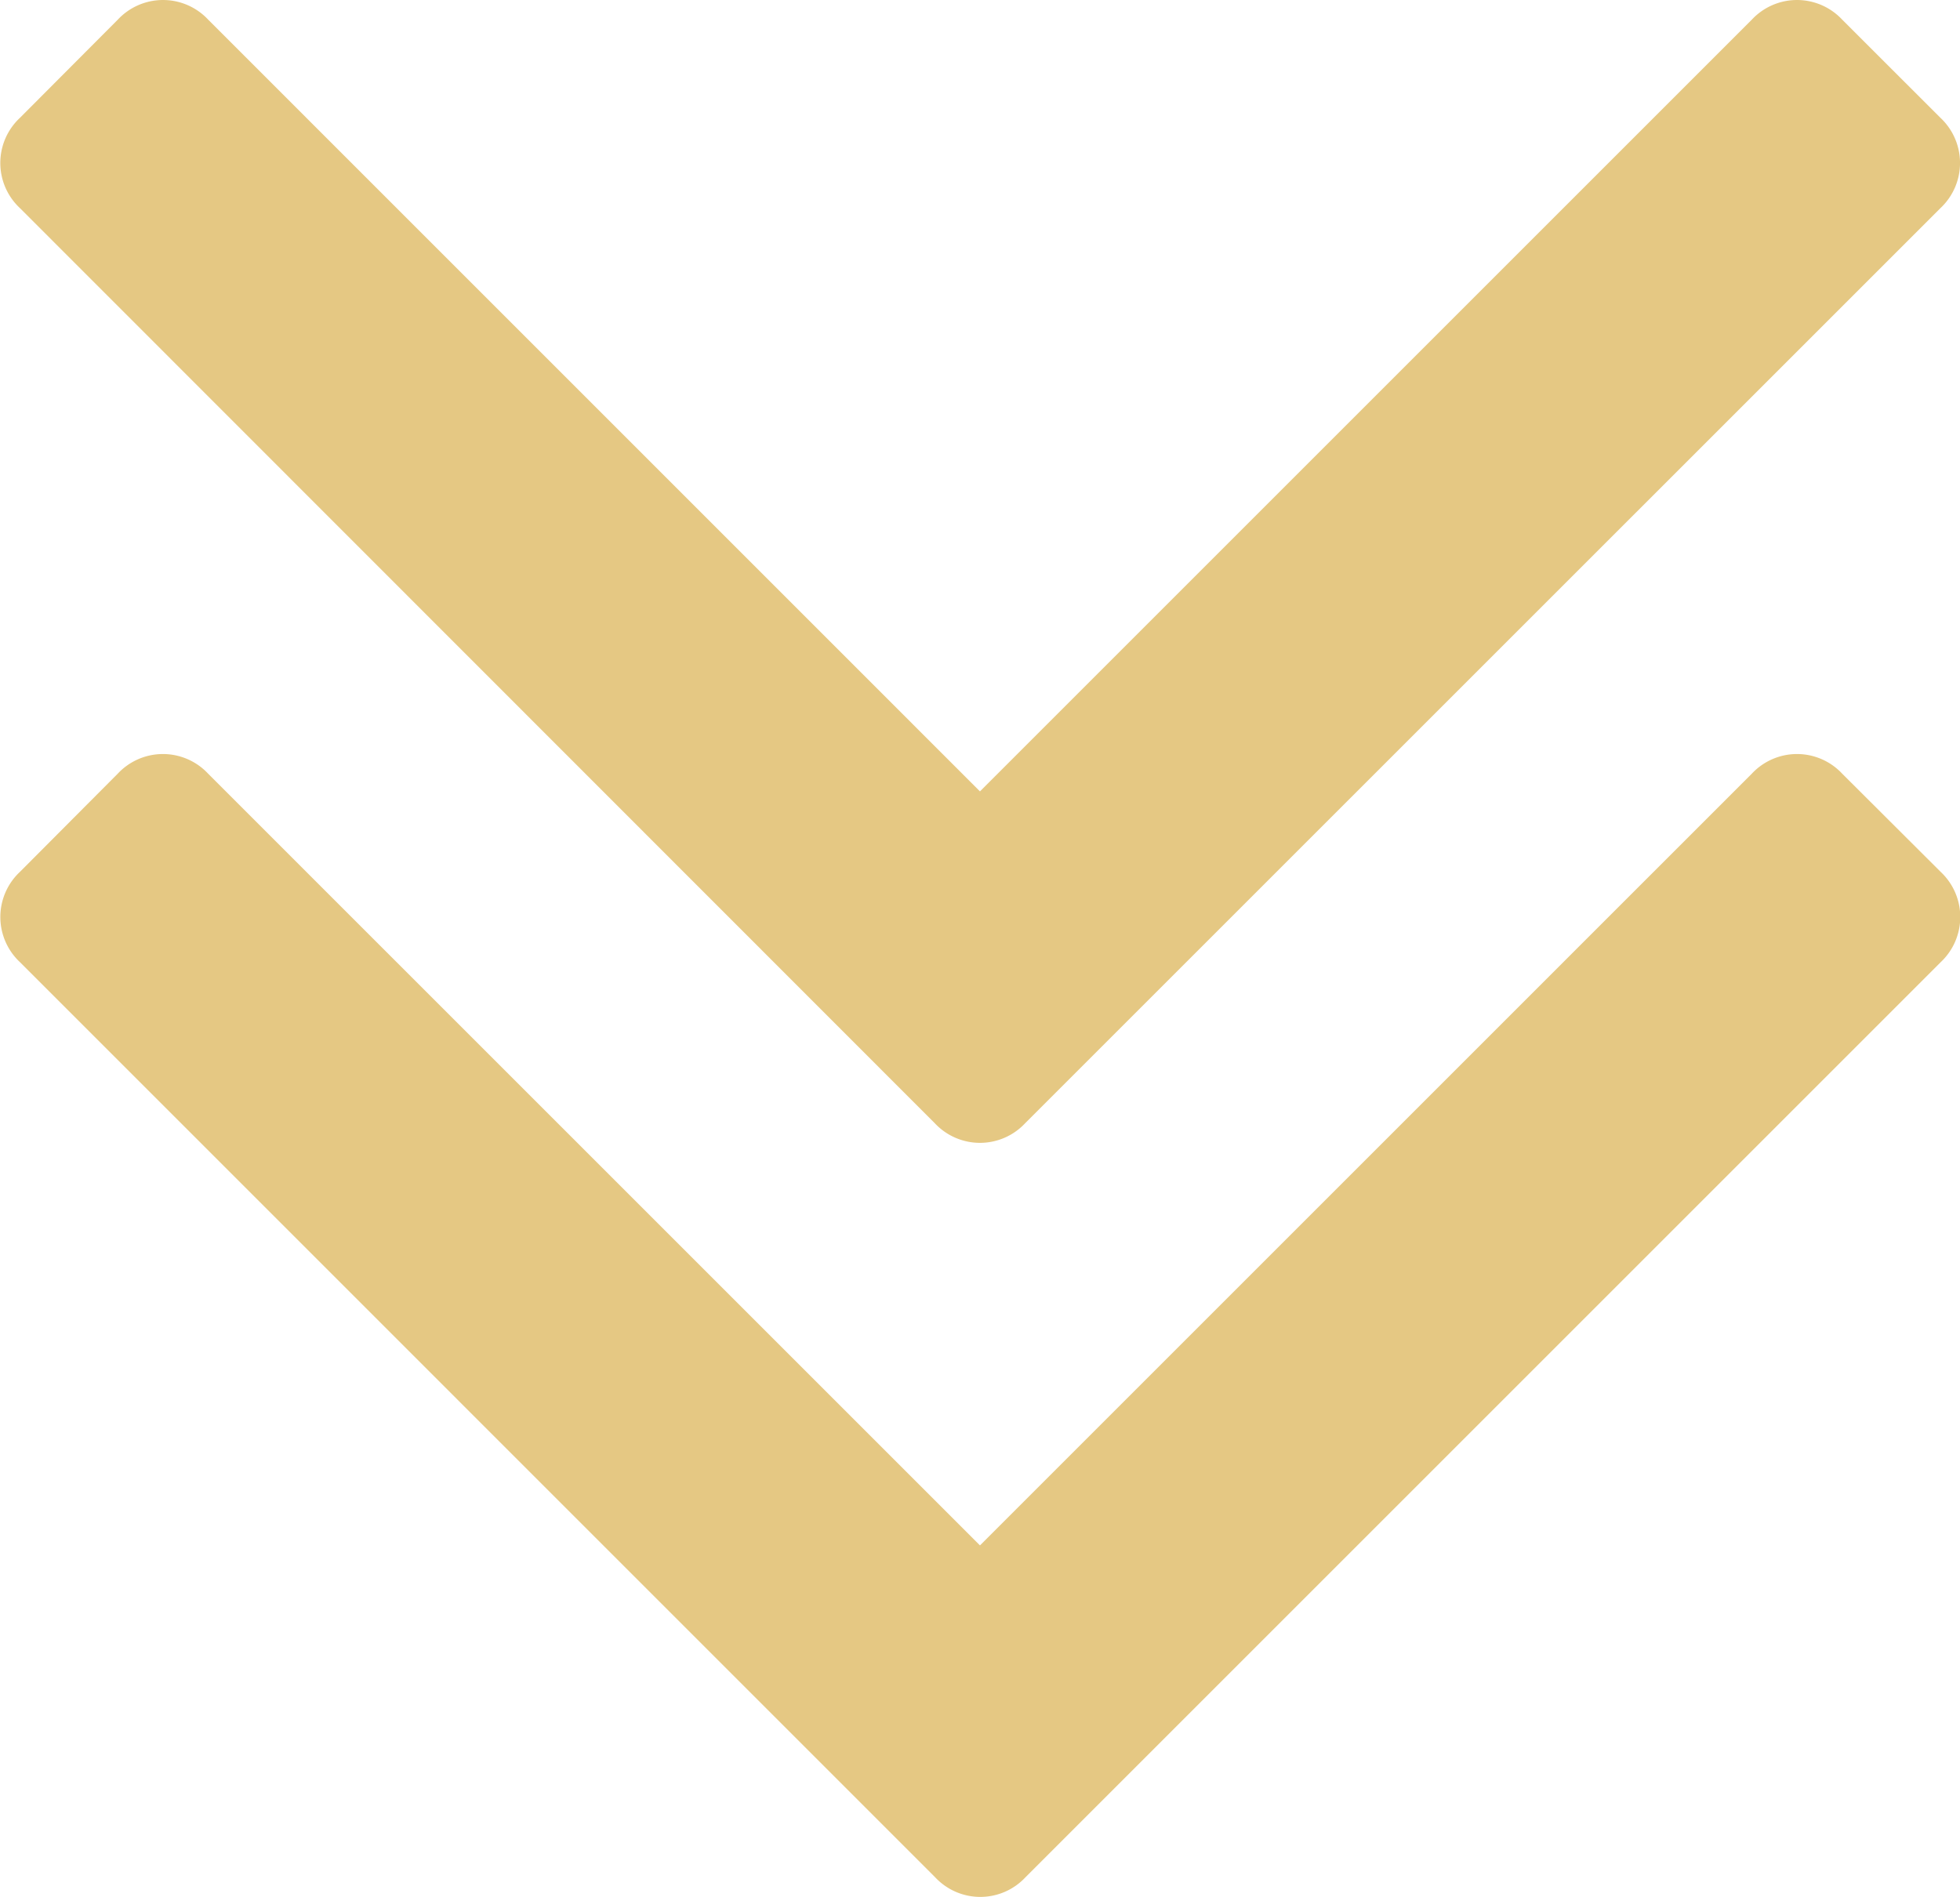 <svg xmlns="http://www.w3.org/2000/svg" xmlns:xlink="http://www.w3.org/1999/xlink" width="29.431" height="28.488" viewBox="0 0 29.431 28.488">
  <g id="thin-arrowheads-pointing-down" transform="translate(0 -4.564)">
    <g id="Group_973" data-name="Group 973" transform="translate(0 4.564)">
      <path id="Path_363" data-name="Path 363" d="M14.037,21.433a.928.928,0,0,0,1.356,0L29.137,7.69a.929.929,0,0,0,0-1.357L27.662,4.859a.928.928,0,0,0-1.357,0l-11.59,11.59L3.126,4.859a.928.928,0,0,0-1.357,0L.3,6.333A.927.927,0,0,0,.3,7.69Z" transform="translate(0 -4.564)" fill="#e5c883"/>
      <path id="Path_364" data-name="Path 364" d="M27.662,114.492a.928.928,0,0,0-1.357,0l-11.59,11.59-11.59-11.59a.928.928,0,0,0-1.357,0L.3,115.966a.928.928,0,0,0,0,1.357l13.742,13.743a.927.927,0,0,0,1.356,0l13.743-13.743a.929.929,0,0,0,0-1.356Z" transform="translate(0 -102.873)" fill="#e5c883"/>
    </g>
  </g>
</svg>
